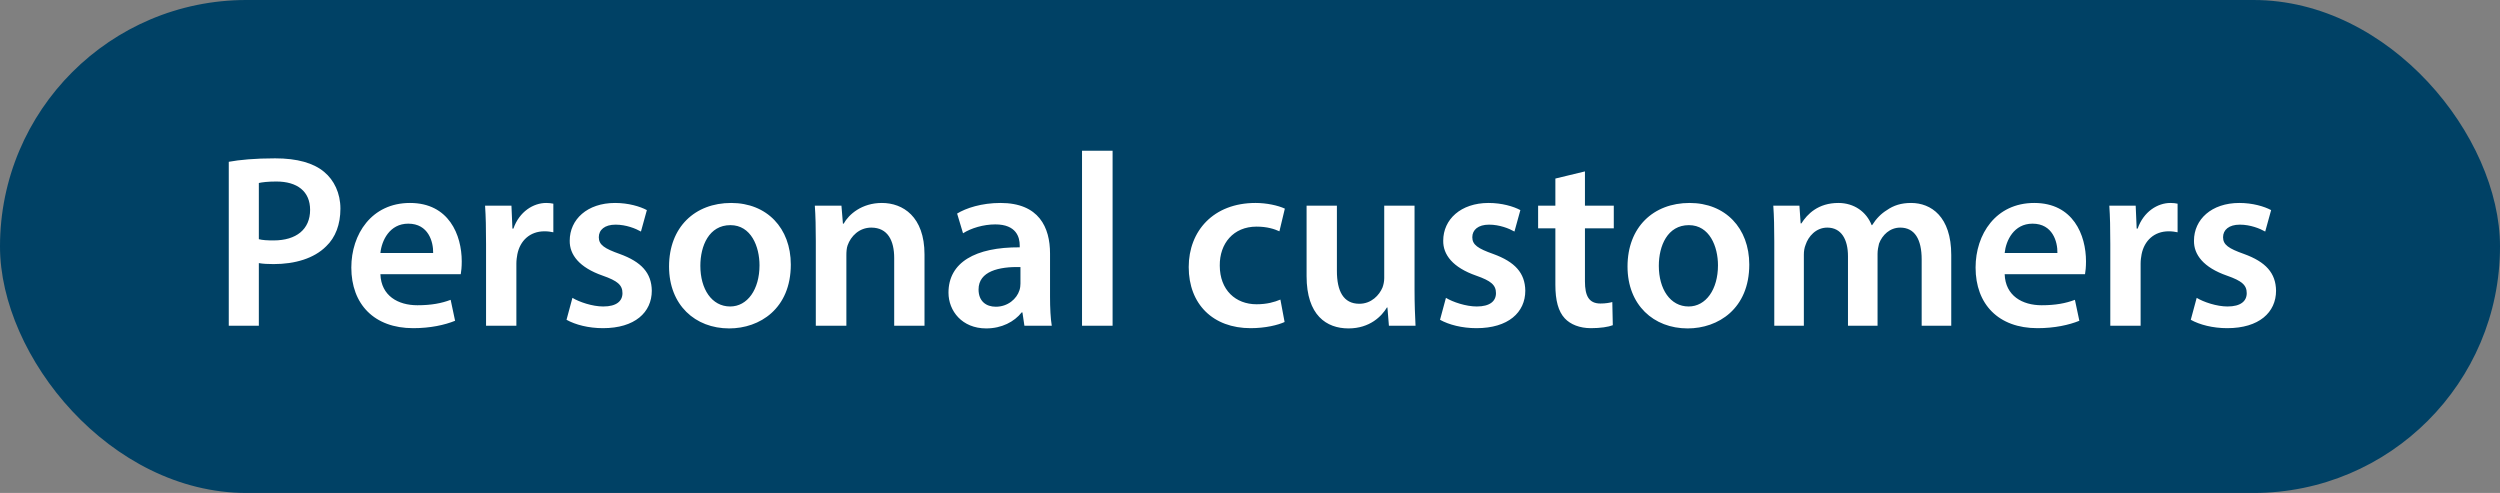 <svg width="142" height="28" viewBox="0 0 142 28" fill="none" xmlns="http://www.w3.org/2000/svg">
<rect x="0" y="0" width="142" height="28" fill="#808080" stroke="none"/>
<rect width="142" height="28" rx="14" fill="#004165"/>
<path d="M12.994 18.5V9.19C13.61 9.078 14.464 8.994 15.626 8.994C16.886 8.994 17.81 9.26 18.412 9.764C18.972 10.226 19.336 10.968 19.336 11.85C19.336 12.746 19.056 13.488 18.524 13.992C17.838 14.678 16.76 15 15.542 15C15.22 15 14.926 14.986 14.702 14.944V18.5H12.994ZM14.702 10.394V13.586C14.912 13.642 15.192 13.656 15.542 13.656C16.83 13.656 17.614 13.026 17.614 11.92C17.614 10.87 16.886 10.31 15.696 10.31C15.22 10.31 14.884 10.352 14.702 10.394ZM26.171 15.574H21.607C21.649 16.806 22.615 17.338 23.707 17.338C24.505 17.338 25.079 17.226 25.597 17.03L25.849 18.22C25.261 18.458 24.449 18.64 23.469 18.64C21.257 18.64 19.955 17.282 19.955 15.196C19.955 13.306 21.103 11.528 23.287 11.528C25.499 11.528 26.227 13.348 26.227 14.846C26.227 15.168 26.199 15.42 26.171 15.574ZM21.607 14.37H24.603C24.617 13.74 24.337 12.704 23.189 12.704C22.125 12.704 21.677 13.67 21.607 14.37ZM27.608 18.5V13.88C27.608 12.956 27.594 12.298 27.552 11.682H29.05L29.106 12.984H29.162C29.498 12.018 30.296 11.528 31.024 11.528C31.192 11.528 31.29 11.542 31.43 11.57V13.194C31.29 13.166 31.136 13.138 30.926 13.138C30.1 13.138 29.54 13.67 29.386 14.44C29.358 14.594 29.33 14.776 29.33 14.972V18.5H27.608ZM32.178 18.164L32.514 16.918C32.906 17.156 33.648 17.408 34.264 17.408C35.02 17.408 35.356 17.1 35.356 16.652C35.356 16.19 35.076 15.952 34.236 15.658C32.906 15.196 32.346 14.468 32.36 13.67C32.36 12.466 33.354 11.528 34.936 11.528C35.692 11.528 36.35 11.724 36.742 11.934L36.406 13.152C36.112 12.984 35.566 12.76 34.964 12.76C34.348 12.76 34.012 13.054 34.012 13.474C34.012 13.908 34.334 14.118 35.202 14.426C36.434 14.874 37.008 15.504 37.022 16.512C37.022 17.744 36.056 18.64 34.25 18.64C33.424 18.64 32.682 18.444 32.178 18.164ZM41.53 11.528C43.56 11.528 44.918 12.956 44.918 15.028C44.918 17.534 43.154 18.654 41.418 18.654C39.486 18.654 38.002 17.324 38.002 15.14C38.002 12.9 39.472 11.528 41.53 11.528ZM41.488 12.788C40.27 12.788 39.78 13.964 39.78 15.098C39.78 16.414 40.424 17.408 41.474 17.408C42.454 17.408 43.14 16.442 43.14 15.07C43.14 14.006 42.664 12.788 41.488 12.788ZM46.338 18.5V13.712C46.338 12.928 46.324 12.27 46.282 11.682H47.794L47.878 12.704H47.92C48.214 12.172 48.956 11.528 50.09 11.528C51.28 11.528 52.512 12.298 52.512 14.454V18.5H50.79V14.65C50.79 13.67 50.426 12.928 49.488 12.928C48.802 12.928 48.326 13.418 48.144 13.936C48.088 14.09 48.074 14.3 48.074 14.496V18.5H46.338ZM59.74 18.5H58.186L58.074 17.744H58.032C57.612 18.276 56.898 18.654 56.016 18.654C54.644 18.654 53.874 17.66 53.874 16.624C53.874 14.902 55.4 14.034 57.92 14.048V13.936C57.92 13.488 57.738 12.746 56.534 12.746C55.862 12.746 55.162 12.956 54.7 13.25L54.364 12.13C54.868 11.822 55.75 11.528 56.828 11.528C59.012 11.528 59.642 12.914 59.642 14.398V16.862C59.642 17.478 59.67 18.08 59.74 18.5ZM57.962 16.106V15.168C56.744 15.14 55.582 15.406 55.582 16.442C55.582 17.114 56.016 17.422 56.562 17.422C57.248 17.422 57.752 16.974 57.906 16.484C57.948 16.358 57.962 16.218 57.962 16.106ZM61.459 18.5V8.56H63.195V18.5H61.459ZM72.727 17.016L72.965 18.29C72.601 18.458 71.887 18.64 71.033 18.64C68.905 18.64 67.519 17.282 67.519 15.168C67.519 13.124 68.919 11.528 71.313 11.528C71.943 11.528 72.587 11.668 72.979 11.85L72.671 13.138C72.391 13.012 71.985 12.872 71.369 12.872C70.053 12.872 69.269 13.838 69.283 15.084C69.283 16.484 70.193 17.282 71.369 17.282C71.971 17.282 72.391 17.156 72.727 17.016ZM80.346 11.682V16.456C80.346 17.268 80.374 17.94 80.402 18.5H78.89L78.806 17.464H78.778C78.484 17.954 77.812 18.654 76.594 18.654C75.348 18.654 74.214 17.912 74.214 15.686V11.682H75.936V15.392C75.936 16.526 76.3 17.254 77.21 17.254C77.896 17.254 78.344 16.764 78.526 16.33C78.582 16.176 78.624 15.994 78.624 15.798V11.682H80.346ZM81.793 18.164L82.129 16.918C82.521 17.156 83.263 17.408 83.879 17.408C84.635 17.408 84.971 17.1 84.971 16.652C84.971 16.19 84.691 15.952 83.851 15.658C82.521 15.196 81.961 14.468 81.975 13.67C81.975 12.466 82.969 11.528 84.551 11.528C85.307 11.528 85.965 11.724 86.357 11.934L86.021 13.152C85.727 12.984 85.181 12.76 84.579 12.76C83.963 12.76 83.627 13.054 83.627 13.474C83.627 13.908 83.949 14.118 84.817 14.426C86.049 14.874 86.623 15.504 86.637 16.512C86.637 17.744 85.671 18.64 83.865 18.64C83.039 18.64 82.297 18.444 81.793 18.164ZM88.345 10.142L90.025 9.736V11.682H91.663V12.97H90.025V15.98C90.025 16.806 90.249 17.24 90.907 17.24C91.201 17.24 91.425 17.198 91.579 17.156L91.607 18.472C91.355 18.57 90.907 18.64 90.361 18.64C89.731 18.64 89.199 18.43 88.877 18.08C88.513 17.688 88.345 17.072 88.345 16.176V12.97H87.365V11.682H88.345V10.142ZM95.971 11.528C98.001 11.528 99.359 12.956 99.359 15.028C99.359 17.534 97.595 18.654 95.859 18.654C93.927 18.654 92.443 17.324 92.443 15.14C92.443 12.9 93.913 11.528 95.971 11.528ZM95.929 12.788C94.711 12.788 94.221 13.964 94.221 15.098C94.221 16.414 94.865 17.408 95.915 17.408C96.895 17.408 97.581 16.442 97.581 15.07C97.581 14.006 97.105 12.788 95.929 12.788ZM100.779 18.5V13.712C100.779 12.928 100.765 12.27 100.723 11.682H102.207L102.277 12.69H102.319C102.655 12.158 103.271 11.528 104.419 11.528C105.315 11.528 106.015 12.032 106.309 12.788H106.337C106.575 12.41 106.855 12.13 107.177 11.934C107.555 11.668 107.989 11.528 108.549 11.528C109.683 11.528 110.831 12.298 110.831 14.482V18.5H109.151V14.734C109.151 13.6 108.759 12.928 107.933 12.928C107.345 12.928 106.911 13.348 106.729 13.838C106.687 14.006 106.645 14.216 106.645 14.412V18.5H104.965V14.552C104.965 13.6 104.587 12.928 103.789 12.928C103.145 12.928 102.711 13.432 102.557 13.908C102.487 14.076 102.459 14.272 102.459 14.468V18.5H100.779ZM118.429 15.574H113.865C113.907 16.806 114.873 17.338 115.965 17.338C116.763 17.338 117.337 17.226 117.855 17.03L118.107 18.22C117.519 18.458 116.707 18.64 115.727 18.64C113.515 18.64 112.213 17.282 112.213 15.196C112.213 13.306 113.361 11.528 115.545 11.528C117.757 11.528 118.485 13.348 118.485 14.846C118.485 15.168 118.457 15.42 118.429 15.574ZM113.865 14.37H116.861C116.875 13.74 116.595 12.704 115.447 12.704C114.383 12.704 113.935 13.67 113.865 14.37ZM119.865 18.5V13.88C119.865 12.956 119.851 12.298 119.809 11.682H121.307L121.363 12.984H121.419C121.755 12.018 122.553 11.528 123.281 11.528C123.449 11.528 123.547 11.542 123.687 11.57V13.194C123.547 13.166 123.393 13.138 123.183 13.138C122.357 13.138 121.797 13.67 121.643 14.44C121.615 14.594 121.587 14.776 121.587 14.972V18.5H119.865ZM124.436 18.164L124.772 16.918C125.164 17.156 125.906 17.408 126.522 17.408C127.278 17.408 127.614 17.1 127.614 16.652C127.614 16.19 127.334 15.952 126.494 15.658C125.164 15.196 124.604 14.468 124.618 13.67C124.618 12.466 125.612 11.528 127.194 11.528C127.95 11.528 128.608 11.724 129 11.934L128.664 13.152C128.37 12.984 127.824 12.76 127.222 12.76C126.606 12.76 126.27 13.054 126.27 13.474C126.27 13.908 126.592 14.118 127.46 14.426C128.692 14.874 129.266 15.504 129.28 16.512C129.28 17.744 128.314 18.64 126.508 18.64C125.682 18.64 124.94 18.444 124.436 18.164Z" fill="white"/>
</svg>
